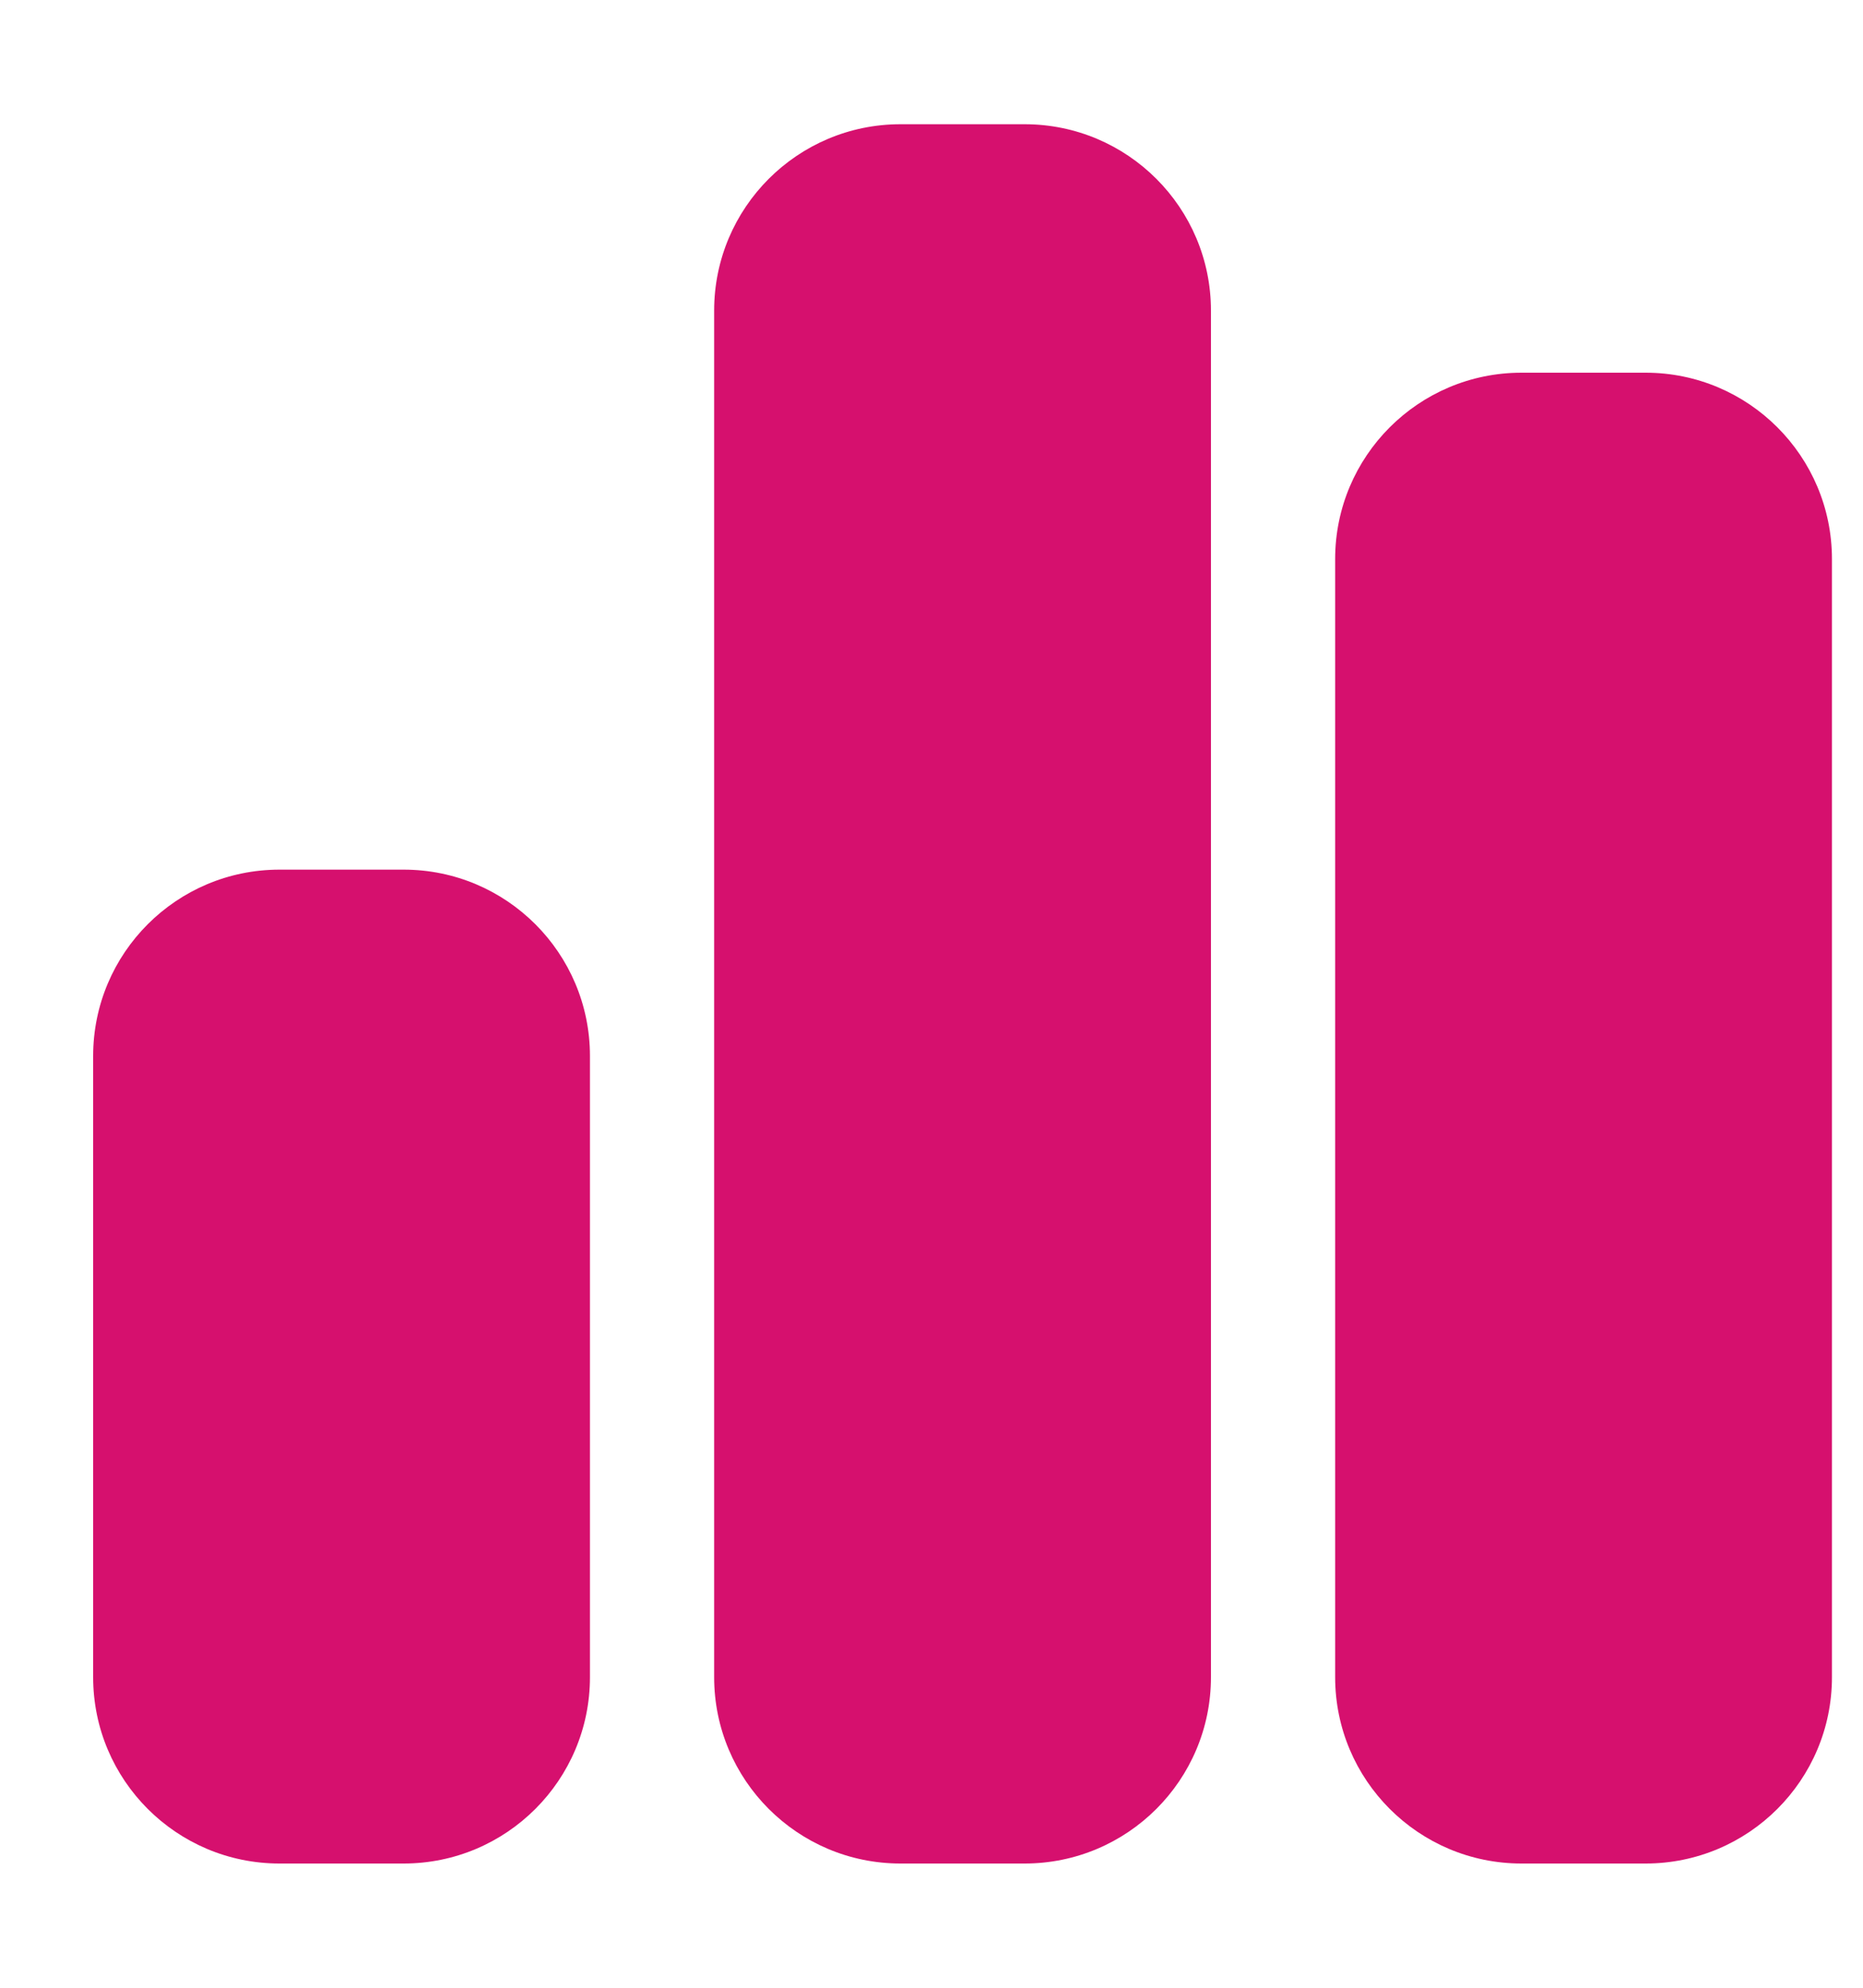 <?xml version="1.0" encoding="UTF-8"?> <svg xmlns="http://www.w3.org/2000/svg" width="15" height="16" viewBox="0 0 15 16" fill="none"><g clip-path="url(#clip0_1529_1430)"><path d="M5.75 2.5C5.75 1.672 6.422 1 7.25 1H8.25C9.078 1 9.75 1.672 9.75 2.5V13.5C9.75 14.328 9.078 15 8.25 15H7.25C6.422 15 5.75 14.328 5.75 13.5V2.5ZM0.75 8.5C0.75 7.672 1.422 7 2.25 7H3.25C4.078 7 4.75 7.672 4.75 8.5V13.5C4.75 14.328 4.078 15 3.25 15H2.25C1.422 15 0.75 14.328 0.75 13.5V8.5ZM12.25 3H13.25C14.078 3 14.75 3.672 14.75 4.5V13.5C14.75 14.328 14.078 15 13.25 15H12.25C11.422 15 10.75 14.328 10.75 13.5V4.5C10.75 3.672 11.422 3 12.25 3Z" fill="#D6106E"></path></g><defs><clipPath id="clip0_1529_1430"><rect width="14" height="16" fill="white" transform="translate(0.75)"></rect></clipPath></defs></svg> 